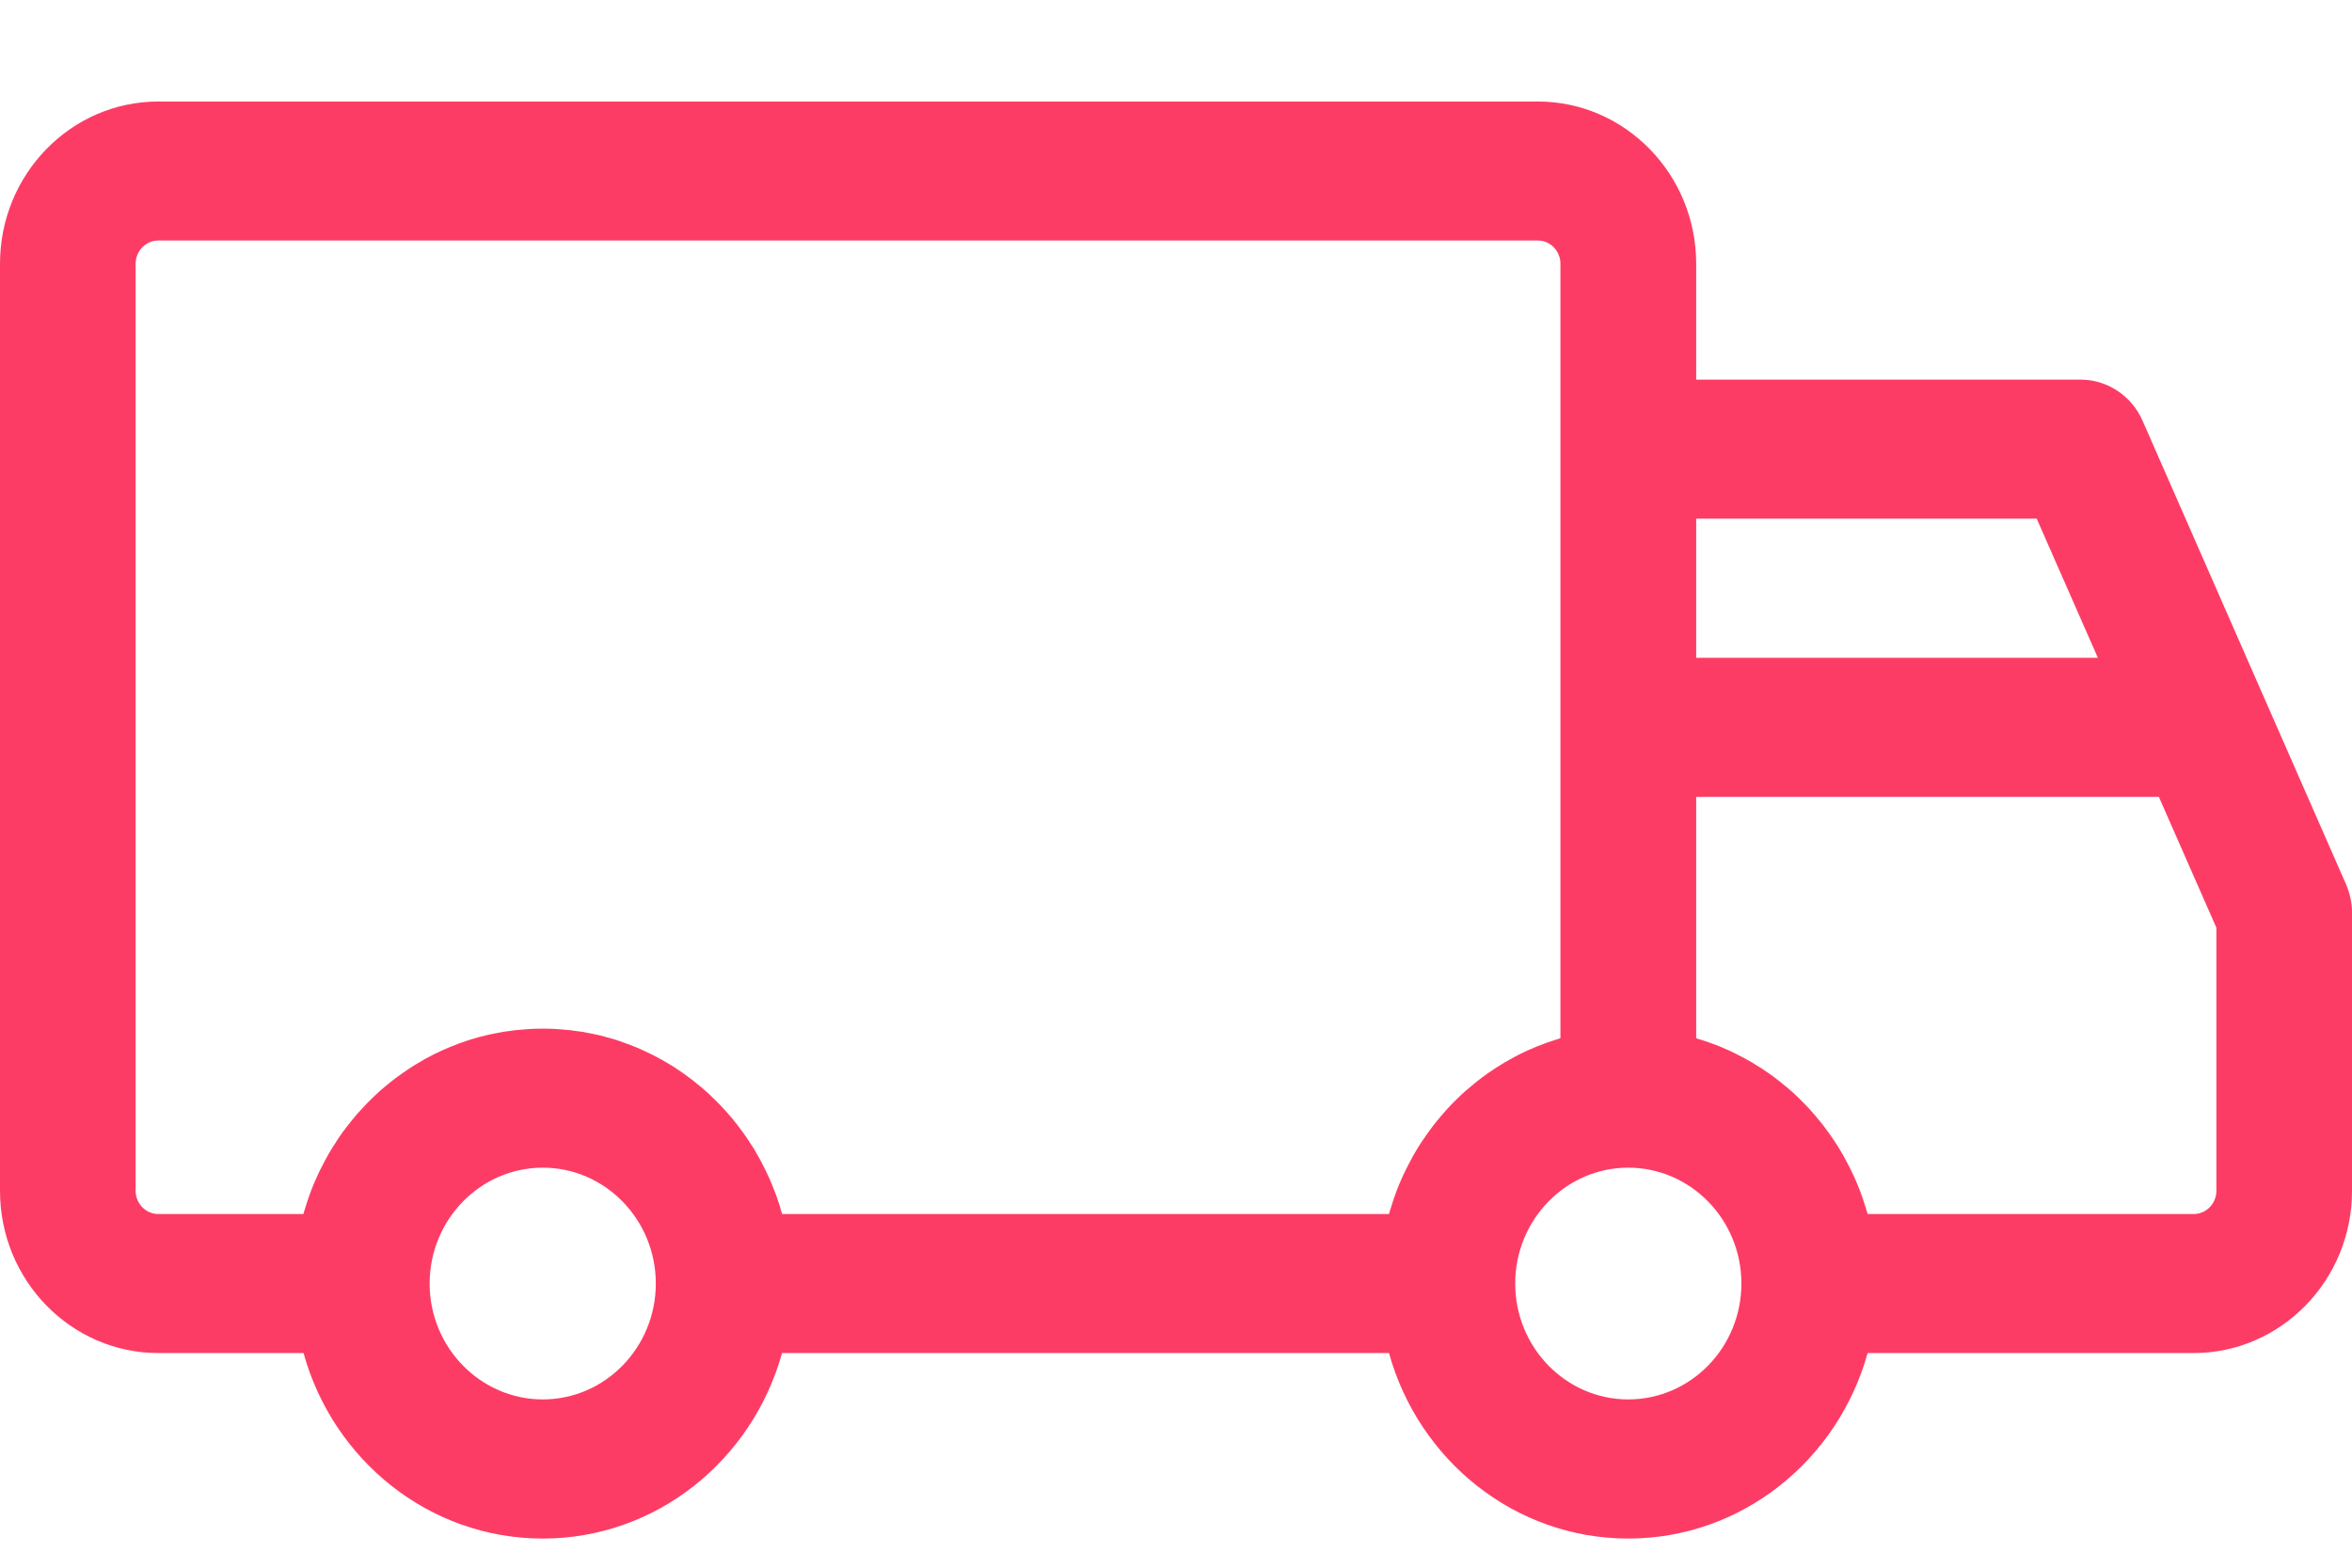 <svg width="18" height="12" viewBox="0 0 18 12" fill="none" xmlns="http://www.w3.org/2000/svg">
<path d="M17.954 6.768L17.336 5.36V5.36L16.397 3.22C16.313 3.029 16.127 2.906 15.923 2.906H12.981V2.019C12.981 1.334 12.437 0.777 11.769 0.777H1.212C0.543 0.777 0 1.334 0 2.019V9.116C0 9.8 0.543 10.357 1.212 10.357H2.323C2.549 11.176 3.284 11.777 4.154 11.777C5.024 11.777 5.758 11.176 5.985 10.357H10.63C10.857 11.176 11.592 11.777 12.461 11.777C13.331 11.777 14.066 11.176 14.293 10.357H16.788C17.456 10.357 18 9.8 18 9.116V6.987C18 6.911 17.984 6.837 17.954 6.768ZM12.981 3.97H15.587L16.055 5.035H12.981V3.97ZM4.154 10.712C3.677 10.712 3.288 10.314 3.288 9.825C3.288 9.336 3.677 8.938 4.154 8.938C4.631 8.938 5.019 9.336 5.019 9.825C5.019 10.314 4.631 10.712 4.154 10.712ZM11.514 8.133C11.505 8.139 11.496 8.144 11.487 8.15C11.456 8.169 11.425 8.188 11.396 8.209C11.391 8.212 11.387 8.215 11.383 8.218C11.357 8.236 11.332 8.255 11.307 8.275C11.298 8.282 11.289 8.289 11.28 8.297C11.26 8.313 11.24 8.33 11.22 8.347C11.212 8.355 11.203 8.362 11.194 8.37C11.168 8.394 11.143 8.419 11.118 8.444C11.117 8.445 11.115 8.447 11.114 8.448C11.089 8.473 11.065 8.5 11.042 8.527C11.034 8.535 11.027 8.544 11.02 8.553C11.003 8.573 10.986 8.593 10.97 8.614C10.963 8.623 10.956 8.633 10.949 8.642C10.93 8.668 10.912 8.693 10.894 8.72C10.891 8.724 10.888 8.728 10.885 8.733C10.865 8.763 10.845 8.794 10.827 8.826C10.822 8.835 10.816 8.845 10.811 8.854C10.798 8.878 10.785 8.902 10.773 8.926C10.767 8.937 10.762 8.947 10.757 8.958C10.743 8.985 10.731 9.013 10.719 9.04C10.716 9.047 10.713 9.054 10.71 9.061C10.696 9.095 10.682 9.13 10.67 9.166C10.667 9.175 10.664 9.184 10.661 9.193C10.652 9.22 10.643 9.248 10.635 9.275C10.633 9.281 10.631 9.287 10.63 9.293H5.986C5.983 9.283 5.98 9.274 5.977 9.265C5.974 9.254 5.971 9.243 5.968 9.233C5.962 9.213 5.955 9.194 5.949 9.175C5.946 9.166 5.943 9.158 5.94 9.149C5.93 9.122 5.919 9.094 5.908 9.068C5.907 9.064 5.905 9.06 5.903 9.056C5.894 9.033 5.884 9.01 5.873 8.988C5.869 8.979 5.865 8.97 5.86 8.961C5.852 8.944 5.843 8.926 5.834 8.909C5.829 8.899 5.824 8.89 5.819 8.88C5.81 8.864 5.801 8.847 5.791 8.831C5.786 8.822 5.781 8.813 5.776 8.804C5.765 8.786 5.754 8.768 5.742 8.751C5.738 8.744 5.734 8.738 5.729 8.731C5.714 8.707 5.697 8.683 5.68 8.66C5.677 8.656 5.674 8.652 5.67 8.647C5.657 8.629 5.643 8.61 5.628 8.592C5.622 8.584 5.616 8.577 5.61 8.569C5.597 8.555 5.585 8.54 5.572 8.525C5.566 8.518 5.559 8.51 5.552 8.502C5.539 8.488 5.526 8.474 5.513 8.46C5.506 8.453 5.499 8.446 5.492 8.439C5.477 8.423 5.461 8.408 5.445 8.393C5.44 8.388 5.436 8.383 5.431 8.379C5.41 8.36 5.388 8.341 5.367 8.322C5.362 8.318 5.357 8.314 5.352 8.31C5.335 8.296 5.318 8.282 5.3 8.268C5.292 8.262 5.285 8.256 5.277 8.251C5.261 8.239 5.246 8.228 5.231 8.217C5.222 8.211 5.214 8.205 5.205 8.199C5.189 8.188 5.173 8.178 5.157 8.167C5.149 8.162 5.141 8.157 5.133 8.152C5.113 8.14 5.092 8.128 5.072 8.116C5.067 8.114 5.063 8.111 5.059 8.109C5.034 8.095 5.008 8.081 4.983 8.069C4.976 8.065 4.969 8.062 4.962 8.059C4.943 8.05 4.924 8.041 4.904 8.032C4.895 8.028 4.886 8.024 4.877 8.02C4.859 8.013 4.841 8.006 4.824 7.999C4.814 7.995 4.804 7.991 4.794 7.988C4.776 7.981 4.757 7.974 4.739 7.968C4.73 7.965 4.721 7.962 4.712 7.959C4.687 7.952 4.662 7.944 4.637 7.938C4.634 7.937 4.631 7.936 4.628 7.935C4.6 7.927 4.572 7.921 4.543 7.915C4.535 7.913 4.526 7.911 4.517 7.91C4.497 7.906 4.477 7.902 4.456 7.898C4.446 7.897 4.435 7.895 4.424 7.894C4.405 7.891 4.386 7.888 4.367 7.886C4.356 7.885 4.345 7.884 4.334 7.883C4.314 7.881 4.293 7.879 4.273 7.878C4.263 7.877 4.254 7.876 4.244 7.876C4.214 7.874 4.184 7.874 4.154 7.874C4.124 7.874 4.093 7.874 4.063 7.876C4.054 7.876 4.044 7.877 4.035 7.878C4.014 7.879 3.994 7.881 3.973 7.883C3.963 7.884 3.952 7.885 3.941 7.886C3.922 7.888 3.902 7.891 3.883 7.894C3.873 7.895 3.862 7.897 3.852 7.898C3.831 7.902 3.811 7.906 3.79 7.91C3.782 7.911 3.773 7.913 3.765 7.915C3.736 7.921 3.708 7.927 3.68 7.935C3.676 7.936 3.673 7.937 3.67 7.937C3.645 7.944 3.621 7.951 3.596 7.959C3.587 7.962 3.578 7.965 3.569 7.968C3.55 7.974 3.532 7.981 3.513 7.987C3.504 7.991 3.494 7.995 3.484 7.999C3.466 8.005 3.449 8.013 3.431 8.02C3.422 8.024 3.412 8.028 3.403 8.032C3.384 8.04 3.365 8.049 3.346 8.059C3.339 8.062 3.332 8.065 3.325 8.068C3.299 8.081 3.274 8.095 3.249 8.108C3.245 8.111 3.24 8.114 3.236 8.116C3.215 8.128 3.195 8.14 3.175 8.152C3.167 8.157 3.159 8.162 3.151 8.167C3.135 8.178 3.119 8.188 3.103 8.199C3.094 8.205 3.086 8.211 3.077 8.217C3.062 8.228 3.046 8.239 3.031 8.25C3.023 8.256 3.015 8.262 3.008 8.268C2.99 8.282 2.973 8.295 2.956 8.31C2.951 8.314 2.946 8.318 2.941 8.322C2.919 8.34 2.898 8.359 2.877 8.379C2.872 8.383 2.868 8.388 2.863 8.392C2.847 8.408 2.831 8.423 2.815 8.439C2.809 8.446 2.802 8.453 2.795 8.46C2.782 8.474 2.769 8.488 2.756 8.502C2.749 8.51 2.742 8.517 2.735 8.525C2.723 8.54 2.71 8.554 2.698 8.569C2.692 8.577 2.686 8.584 2.68 8.592C2.665 8.61 2.651 8.628 2.637 8.647C2.634 8.651 2.631 8.656 2.627 8.66C2.61 8.683 2.594 8.707 2.578 8.731C2.574 8.737 2.57 8.744 2.566 8.751C2.554 8.768 2.543 8.786 2.532 8.804C2.527 8.813 2.522 8.822 2.516 8.831C2.507 8.847 2.498 8.864 2.489 8.88C2.484 8.89 2.479 8.899 2.474 8.909C2.465 8.926 2.456 8.943 2.447 8.961C2.443 8.97 2.439 8.979 2.435 8.987C2.424 9.01 2.414 9.033 2.404 9.056C2.403 9.06 2.401 9.064 2.399 9.068C2.388 9.094 2.378 9.121 2.368 9.149C2.365 9.157 2.362 9.166 2.359 9.175C2.352 9.194 2.346 9.213 2.34 9.233C2.337 9.243 2.334 9.254 2.33 9.265C2.328 9.274 2.325 9.283 2.322 9.293H1.212C1.116 9.293 1.038 9.213 1.038 9.115V2.019C1.038 1.921 1.116 1.841 1.212 1.841H11.769C11.865 1.841 11.942 1.921 11.942 2.019V7.947C11.936 7.949 11.931 7.951 11.925 7.953C11.898 7.961 11.872 7.97 11.845 7.979C11.836 7.982 11.827 7.985 11.818 7.989C11.783 8.001 11.749 8.015 11.716 8.03C11.709 8.033 11.702 8.036 11.695 8.039C11.668 8.051 11.642 8.064 11.616 8.077C11.605 8.083 11.595 8.088 11.584 8.094C11.561 8.107 11.537 8.12 11.514 8.133ZM12.461 10.712C11.984 10.712 11.596 10.314 11.596 9.825C11.596 9.336 11.984 8.938 12.461 8.938C12.939 8.938 13.327 9.336 13.327 9.825C13.327 10.314 12.939 10.712 12.461 10.712ZM16.962 9.116C16.962 9.213 16.884 9.293 16.788 9.293H14.293C14.292 9.287 14.29 9.281 14.288 9.275C14.28 9.248 14.271 9.22 14.262 9.193C14.259 9.184 14.256 9.175 14.253 9.166C14.241 9.13 14.227 9.095 14.213 9.061C14.21 9.054 14.207 9.047 14.204 9.04C14.192 9.013 14.18 8.985 14.166 8.958C14.161 8.947 14.156 8.937 14.15 8.926C14.138 8.902 14.125 8.878 14.112 8.854C14.107 8.845 14.102 8.835 14.096 8.826C14.078 8.794 14.058 8.763 14.038 8.733C14.035 8.728 14.032 8.724 14.029 8.72C14.012 8.693 13.993 8.668 13.974 8.642C13.967 8.633 13.96 8.623 13.953 8.614C13.937 8.593 13.92 8.573 13.903 8.553C13.896 8.544 13.889 8.535 13.881 8.527C13.858 8.5 13.834 8.473 13.809 8.448C13.808 8.447 13.806 8.445 13.805 8.444C13.78 8.419 13.755 8.394 13.729 8.37C13.72 8.362 13.711 8.355 13.703 8.347C13.683 8.33 13.664 8.313 13.643 8.297C13.634 8.289 13.625 8.282 13.616 8.275C13.591 8.255 13.566 8.236 13.54 8.218C13.536 8.215 13.532 8.212 13.527 8.209C13.498 8.188 13.467 8.169 13.436 8.15C13.427 8.144 13.418 8.139 13.409 8.133C13.386 8.12 13.363 8.107 13.339 8.094C13.329 8.089 13.318 8.083 13.307 8.078C13.281 8.064 13.255 8.051 13.228 8.039C13.221 8.036 13.214 8.033 13.207 8.03C13.174 8.015 13.14 8.001 13.105 7.989C13.096 7.985 13.087 7.982 13.078 7.979C13.052 7.97 13.025 7.961 12.998 7.953C12.992 7.951 12.987 7.949 12.981 7.947V6.1H16.522L16.962 7.101V9.116Z" fill="#FD3C65"/>
</svg>
